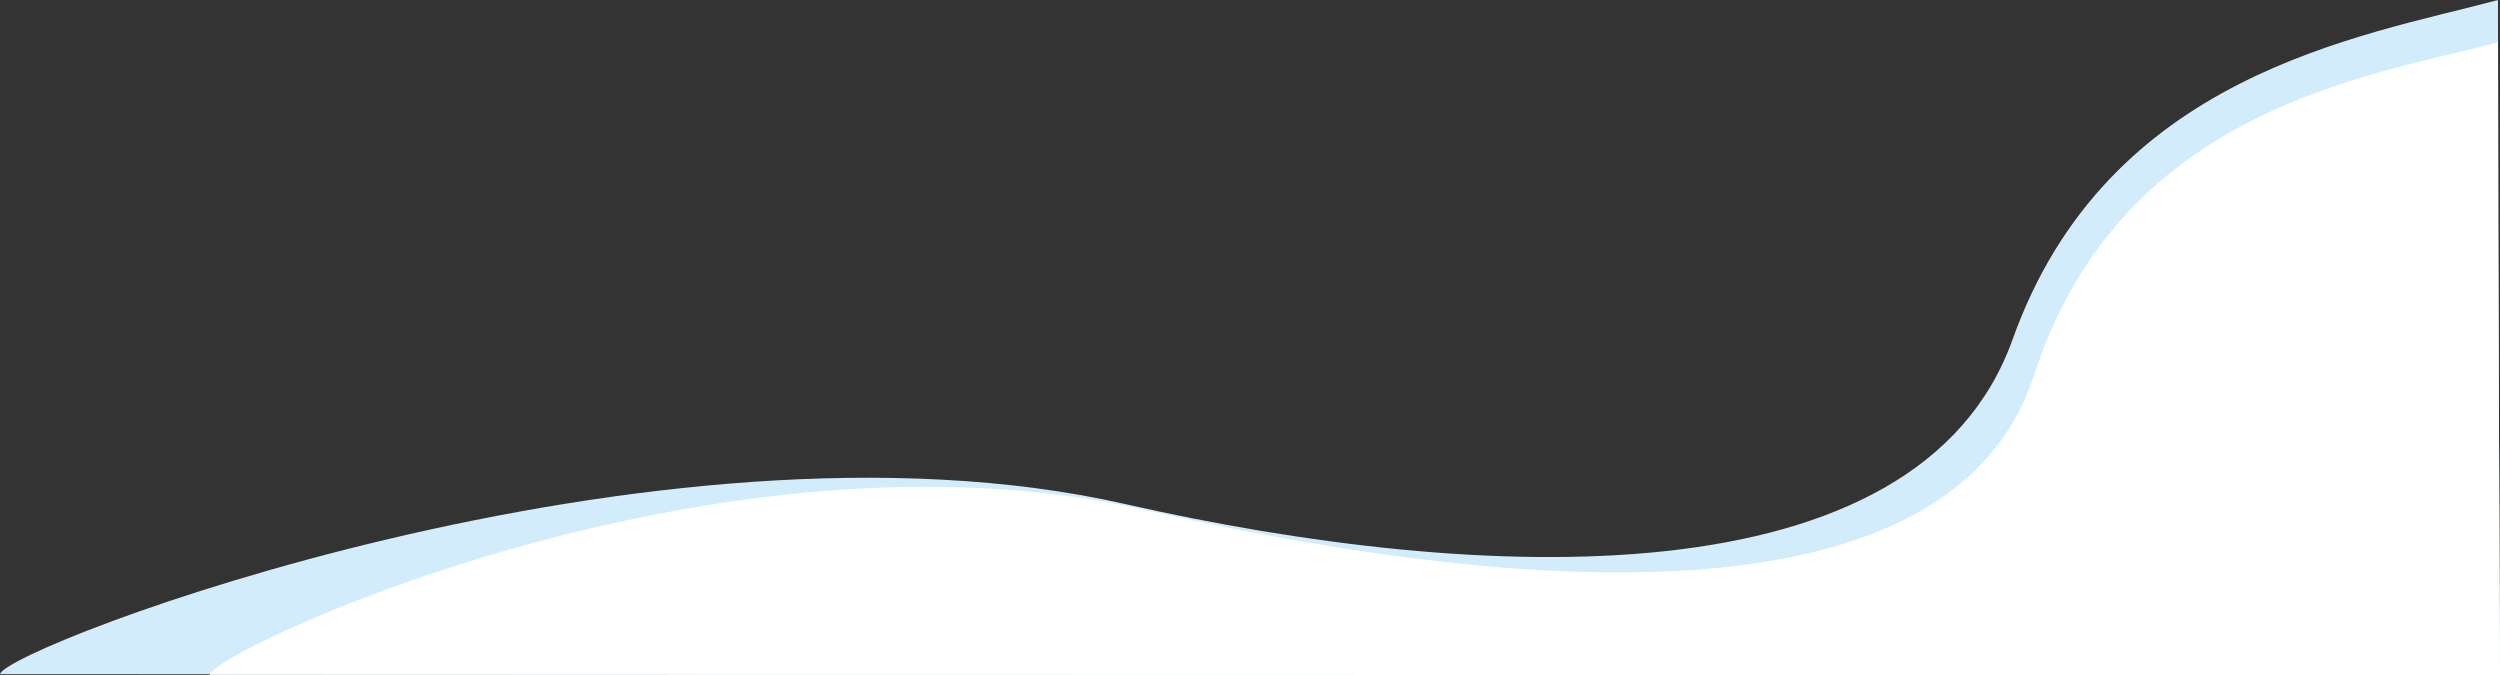 <?xml version="1.0" encoding="UTF-8"?> <!-- Creator: CorelDRAW X8 --> <svg xmlns="http://www.w3.org/2000/svg" xmlns:xlink="http://www.w3.org/1999/xlink" xml:space="preserve" width="339.99mm" height="91.81mm" style="shape-rendering:geometricPrecision; text-rendering:geometricPrecision; image-rendering:optimizeQuality; fill-rule:evenodd; clip-rule:evenodd" viewBox="0 0 22324 6028"><rect x="0" y="0" width="22324" height="6028" fill="#333333" stroke="none"/> <defs> <style type="text/css"> <![CDATA[ .fil0 {fill:#D3ECFC} .fil1 {fill:white} ]]> </style> </defs> <g id="Слой_x0020_1">  <g id="_2190860149536"> <path class="fil0" d="M17972 3030c844,-2363 3091,-2699 4334,-3030 0,2285 18,5859 18,6028 -287,0 -21864,-8 -22324,-8 53,-244 5858,-2470 10048,-1519 3158,716 7080,893 7924,-1471z"></path> <path class="fil1" d="M18162 3353c780,-2398 3012,-2673 4144,-2975 0,2082 18,5496 18,5650 -261,0 -20035,-2 -20453,-2 48,-222 4543,-2338 8358,-1472 2875,653 7153,1197 7933,-1201z"></path> </g> </g> </svg> 